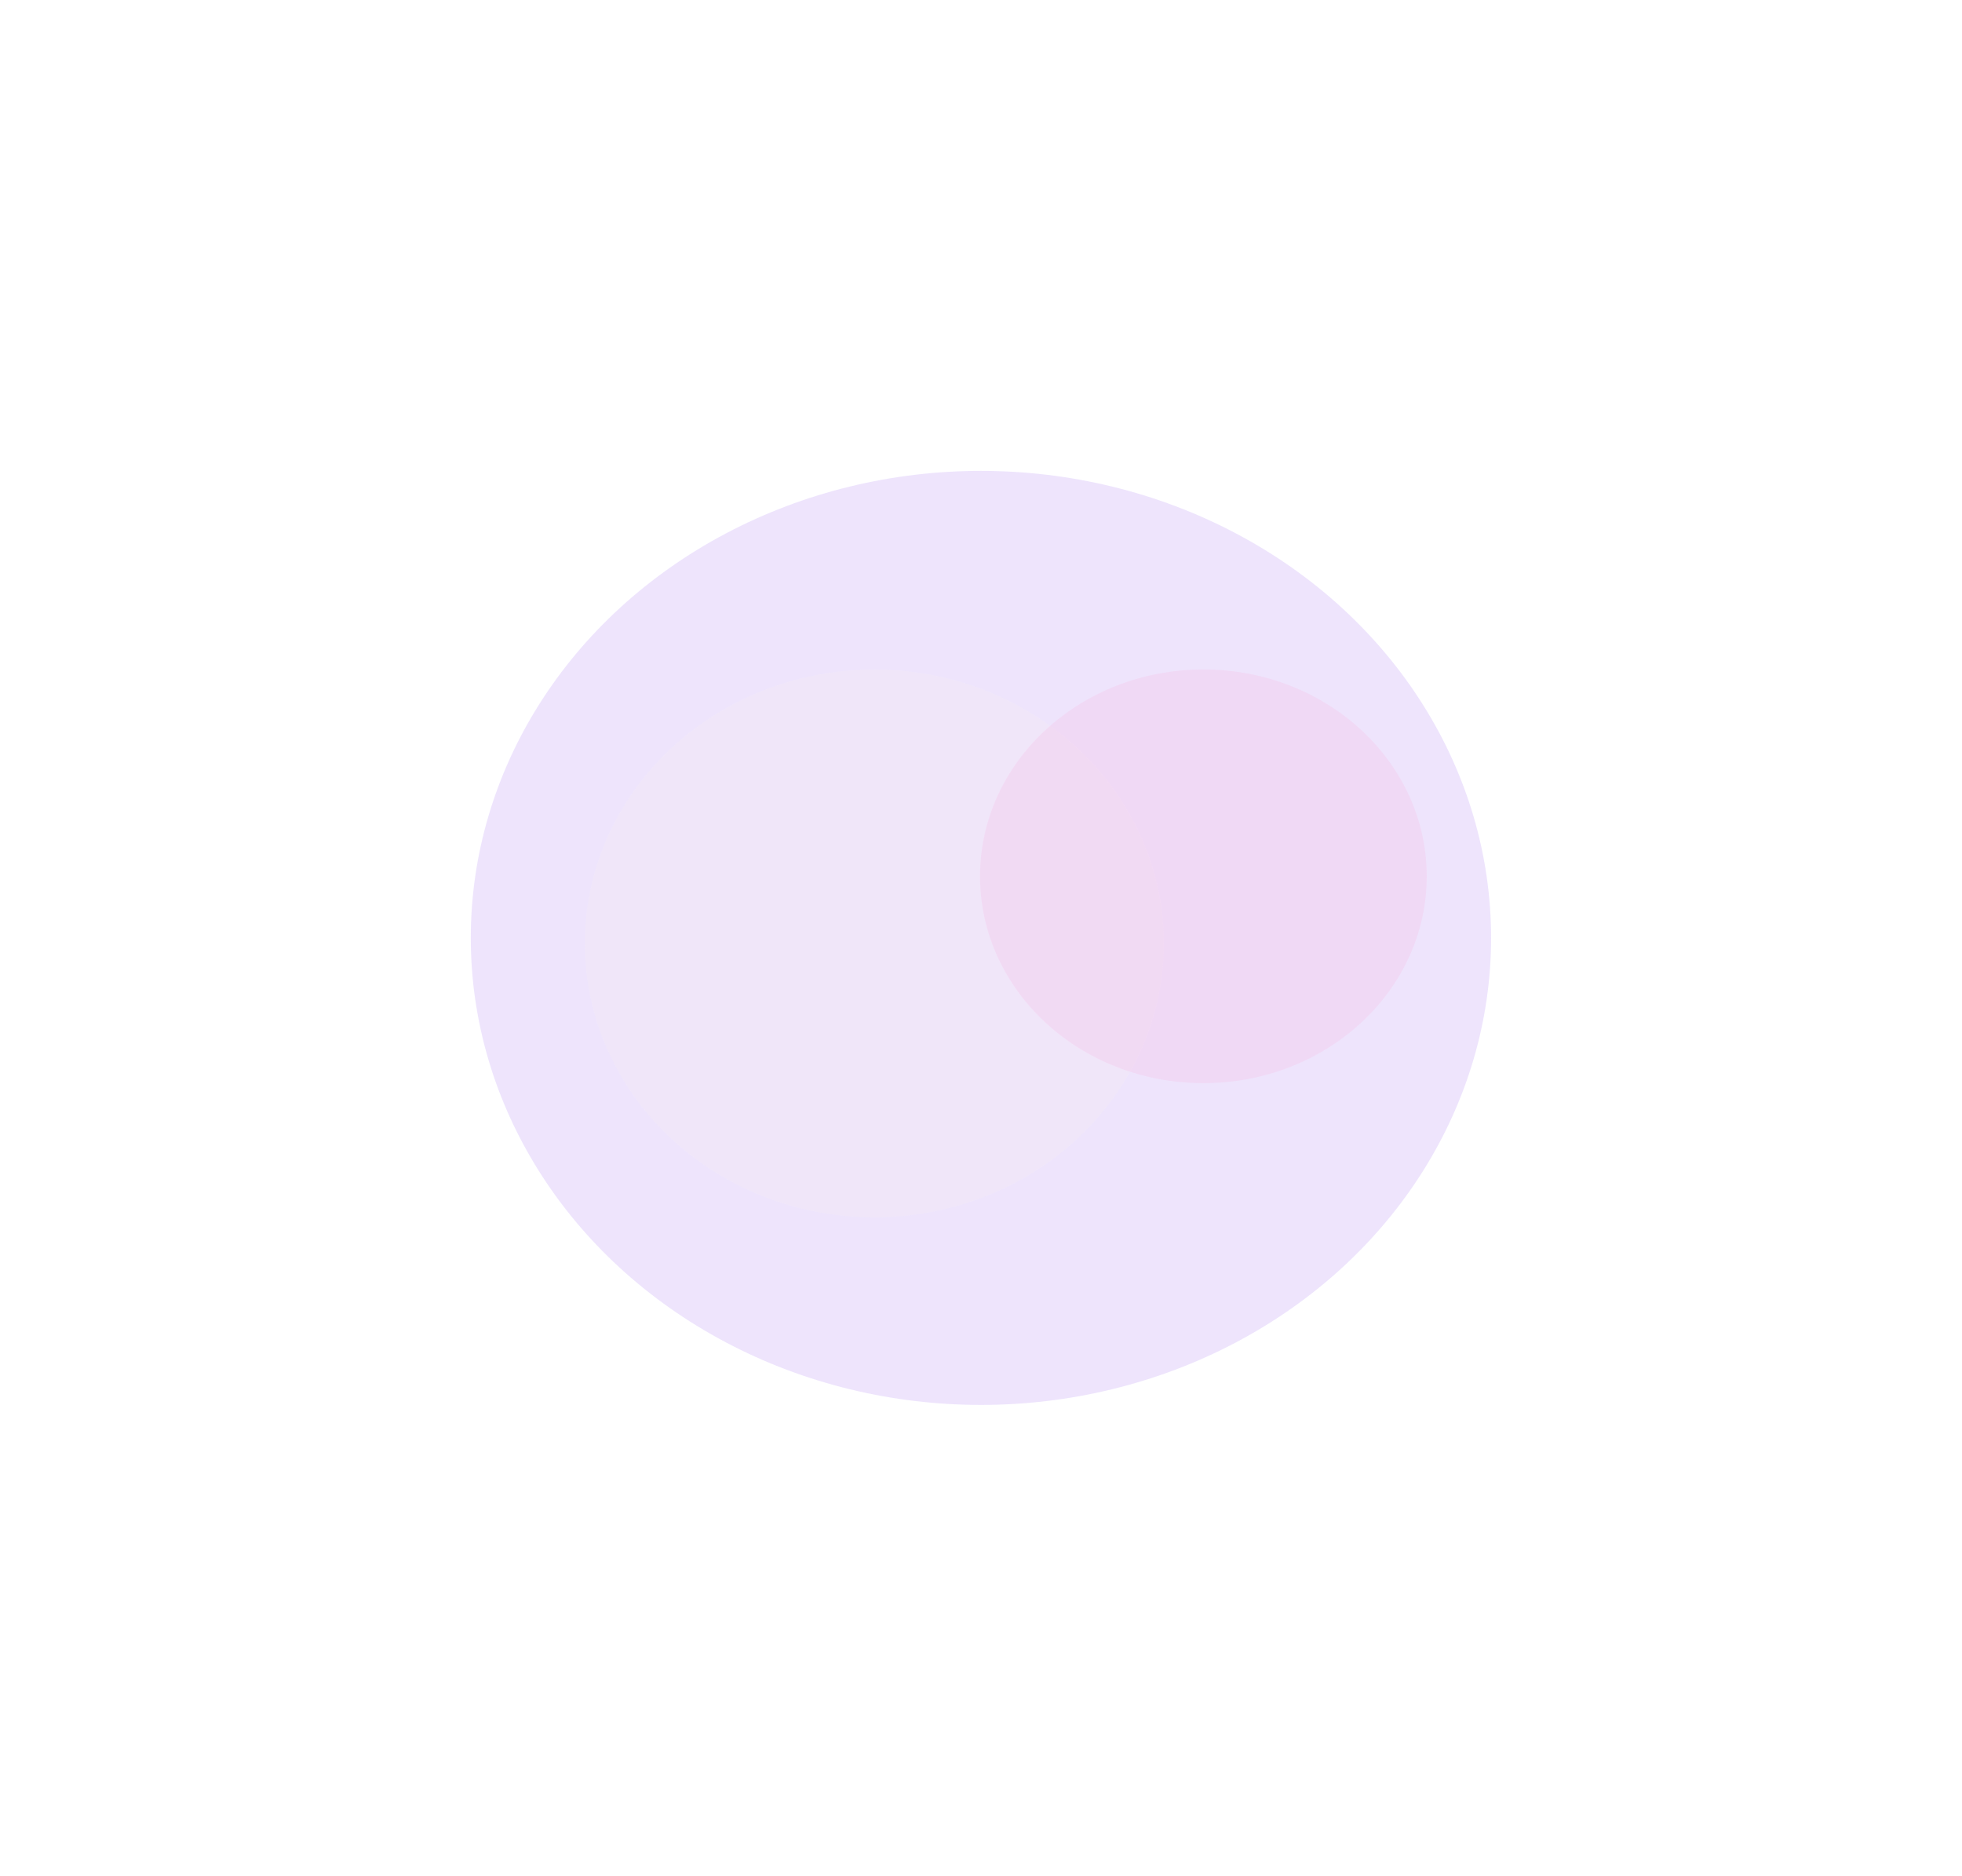 <?xml version="1.0" encoding="UTF-8"?> <svg xmlns="http://www.w3.org/2000/svg" width="3651" height="3490" viewBox="0 0 3651 3490" fill="none"> <g opacity="0.4"> <g opacity="0.5" filter="url(#filter0_f_436_69)"> <ellipse cx="1825.39" cy="1745" rx="949.312" ry="868.919" fill="#A77AF1"></ellipse> </g> <g opacity="0.5" filter="url(#filter1_f_436_69)"> <ellipse cx="1626.98" cy="1755.26" rx="538.798" ry="509.72" fill="#E1C7EA"></ellipse> </g> <g opacity="0.5" filter="url(#filter2_f_436_69)"> <ellipse cx="2239.33" cy="1630.4" rx="415.645" ry="384.856" fill="#E485D5"></ellipse> </g> </g> <defs> <filter id="filter0_f_436_69" x="0" y="0" width="3650.78" height="3490" filterUnits="userSpaceOnUse" color-interpolation-filters="sRGB"> <feFlood flood-opacity="0" result="BackgroundImageFix"></feFlood> <feBlend mode="normal" in="SourceGraphic" in2="BackgroundImageFix" result="shape"></feBlend> <feGaussianBlur stdDeviation="109.5" result="effect1_foregroundBlur_436_69"></feGaussianBlur> </filter> <filter id="filter1_f_436_69" x="688.142" y="845.505" width="1877.67" height="1819.51" filterUnits="userSpaceOnUse" color-interpolation-filters="sRGB"> <feFlood flood-opacity="0" result="BackgroundImageFix"></feFlood> <feBlend mode="normal" in="SourceGraphic" in2="BackgroundImageFix" result="shape"></feBlend> <feGaussianBlur stdDeviation="50" result="effect1_foregroundBlur_436_69"></feGaussianBlur> </filter> <filter id="filter2_f_436_69" x="1423.64" y="845.505" width="1631.36" height="1569.79" filterUnits="userSpaceOnUse" color-interpolation-filters="sRGB"> <feFlood flood-opacity="0" result="BackgroundImageFix"></feFlood> <feBlend mode="normal" in="SourceGraphic" in2="BackgroundImageFix" result="shape"></feBlend> <feGaussianBlur stdDeviation="50" result="effect1_foregroundBlur_436_69"></feGaussianBlur> </filter> </defs> </svg> 